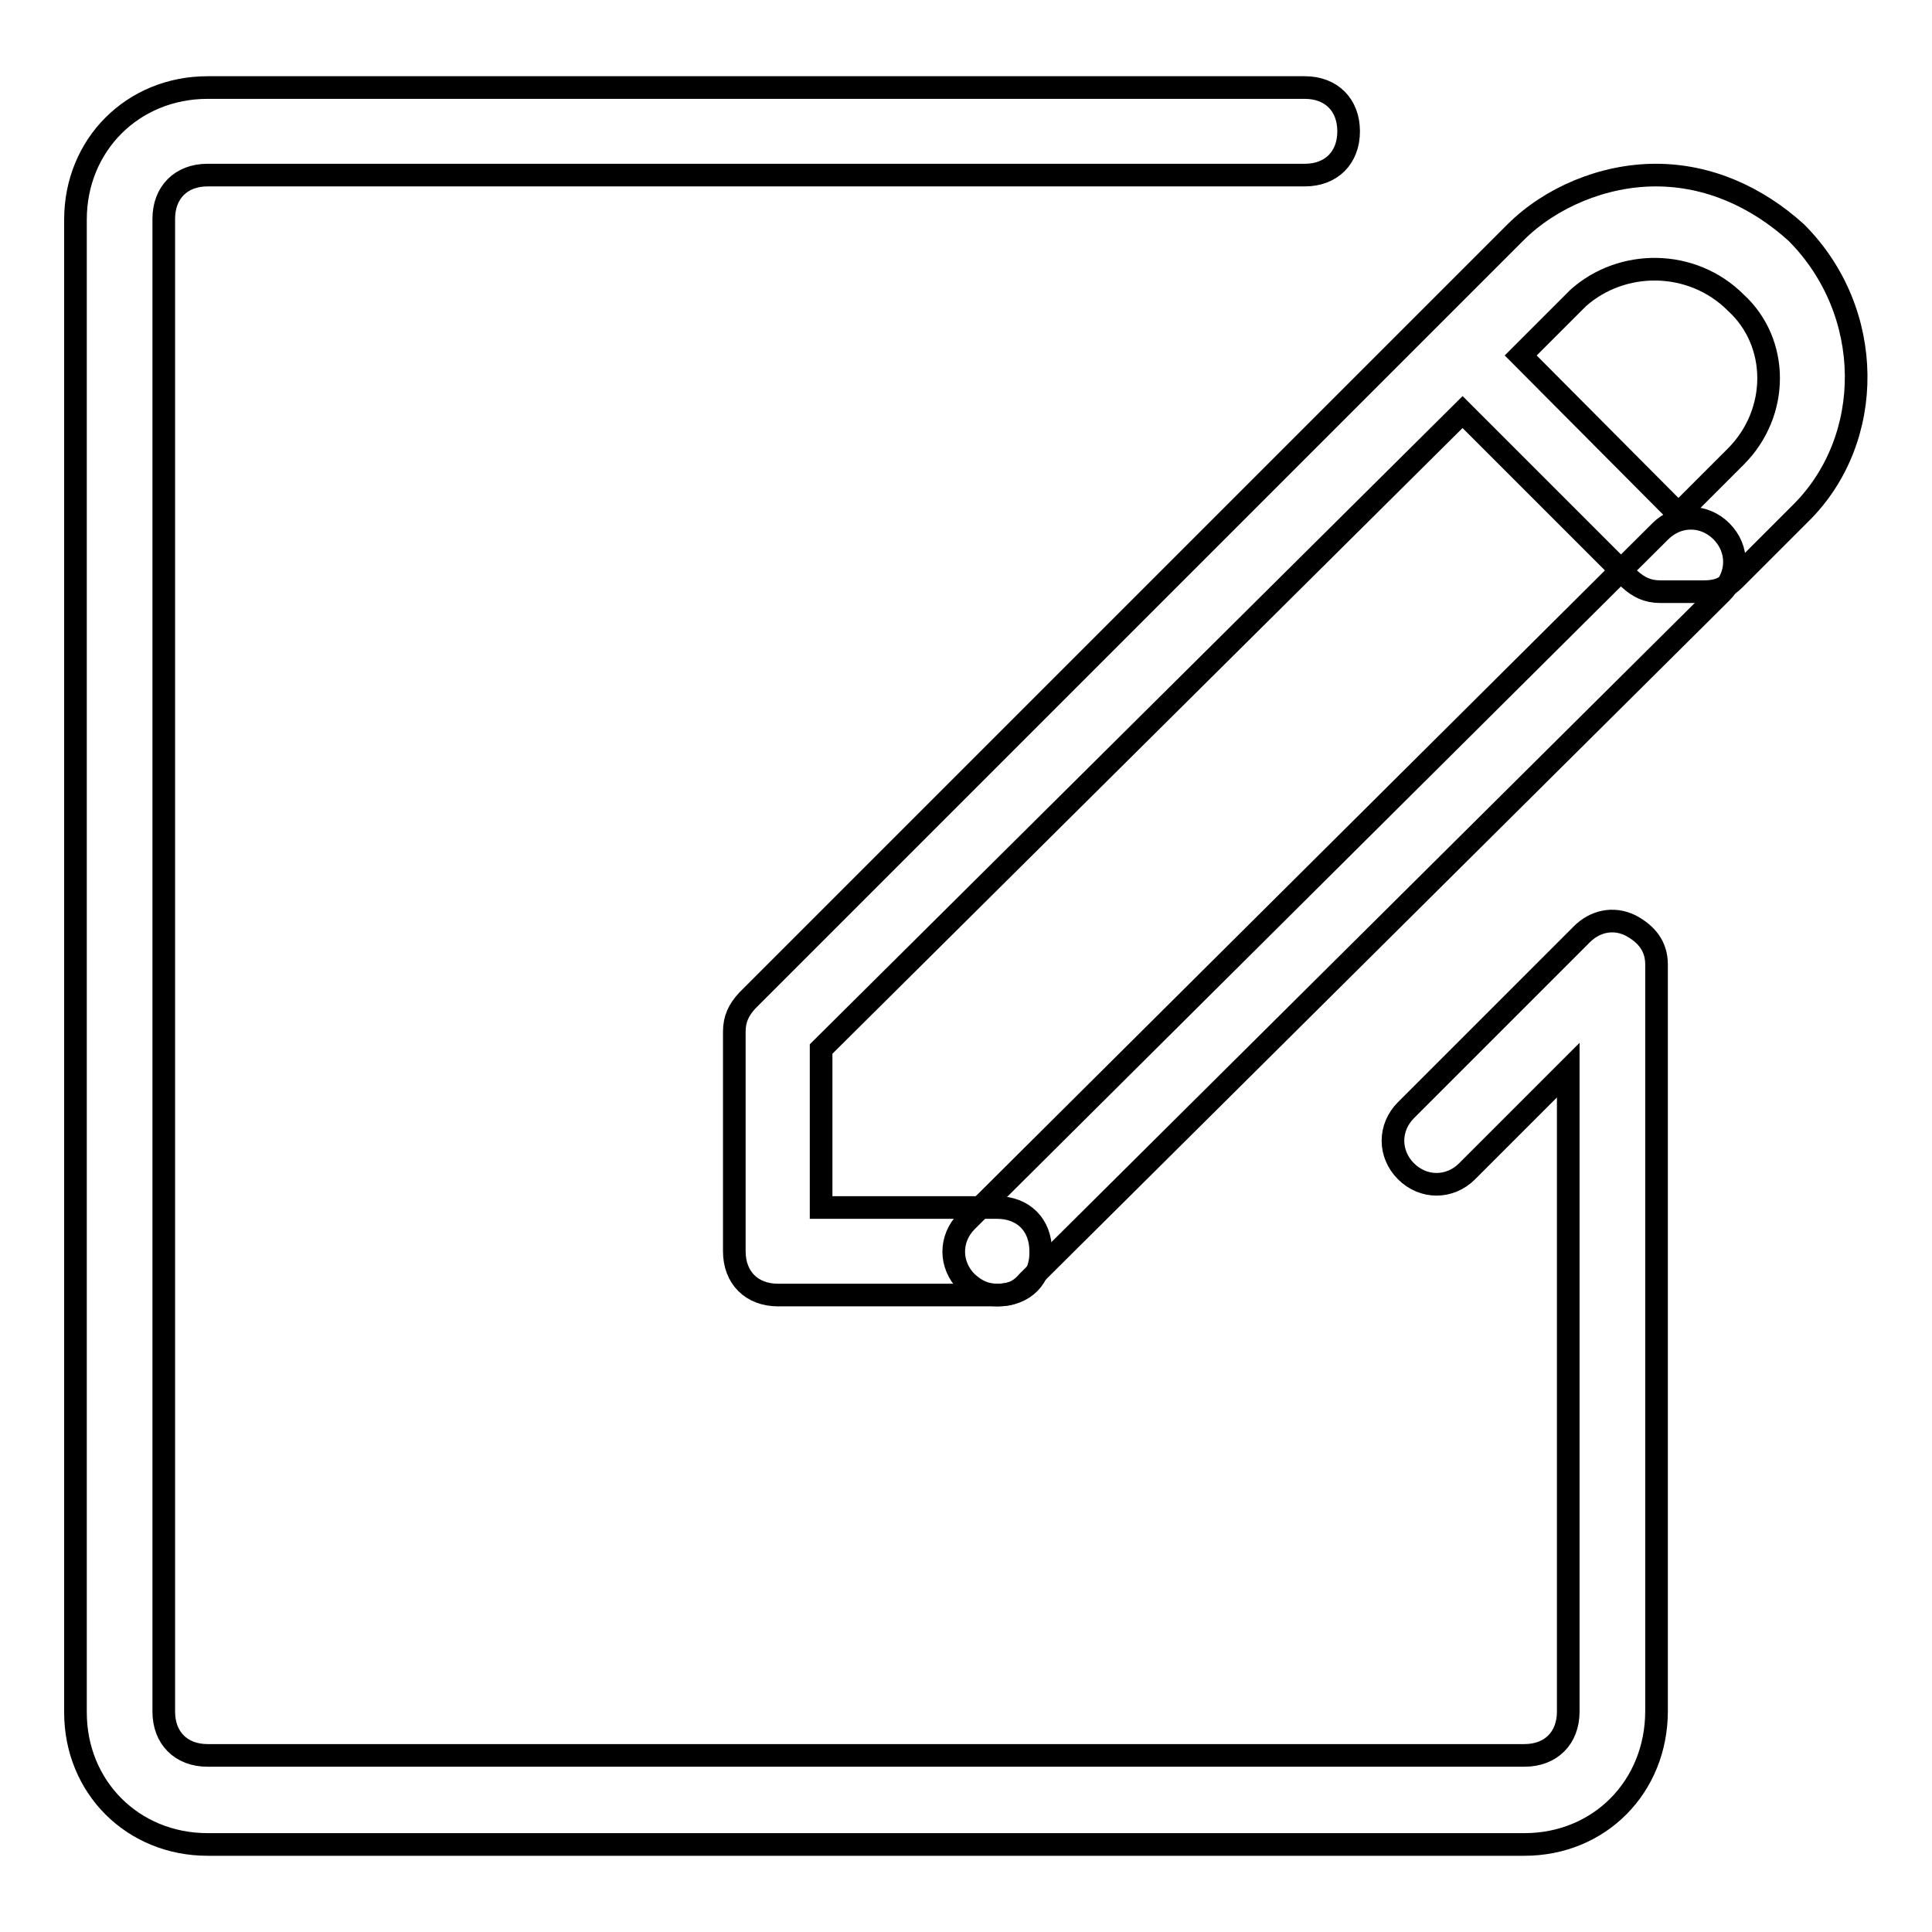 <?xml version="1.0" encoding="utf-8"?>
<!-- Svg Vector Icons : http://www.onlinewebfonts.com/icon -->
<!DOCTYPE svg PUBLIC "-//W3C//DTD SVG 1.1//EN" "http://www.w3.org/Graphics/SVG/1.1/DTD/svg11.dtd">
<svg version="1.1" xmlns="http://www.w3.org/2000/svg" xmlns:xlink="http://www.w3.org/1999/xlink" x="0px" y="0px" viewBox="0 0 256 256" enable-background="new 0 0 256 256" xml:space="preserve">
<g><g><path stroke-width="3" fill-opacity="0" stroke="#000000"  d="M202,244.4H27.5c-9.9,0-17.5-7.6-17.5-17.5V29.1c0-9.9,7.6-17.5,17.5-17.5h145.4c3.5,0,5.8,2.3,5.8,5.8c0,3.5-2.3,5.8-5.8,5.8H27.5c-3.5,0-5.8,2.3-5.8,5.8v197.8c0,3.5,2.3,5.8,5.8,5.8H202c3.5,0,5.8-2.3,5.8-5.8v-85l-13.4,13.4c-2.3,2.3-5.8,2.3-8.1,0c-2.3-2.3-2.3-5.8,0-8.1l23.3-23.3c1.7-1.7,4.1-2.3,6.4-1.2c2.3,1.2,3.5,2.9,3.5,5.2v98.9C219.5,236.8,211.9,244.4,202,244.4L202,244.4z"/><path stroke-width="3" fill-opacity="0" stroke="#000000"  d="M132.2,171.6c-1.7,0-2.9-0.6-4.1-1.7c-2.3-2.3-2.3-5.8,0-8.1L220,70.4c2.3-2.3,5.8-2.3,8.1,0c2.3,2.3,2.3,5.8,0,8.1l-91.9,91.3C135.1,171.1,133.9,171.6,132.2,171.6L132.2,171.6z"/><path stroke-width="3" fill-opacity="0" stroke="#000000"  d="M132.2,171.6h-29.1c-3.5,0-5.8-2.3-5.8-5.8v-29.1c0-1.7,0.6-2.9,1.7-4.1L200.8,30.8c4.6-4.6,11.6-7.6,18.6-7.6s13.4,2.9,18.6,7.6c10.5,10.5,10.5,27.4,0.6,37.2l-8.7,8.7c-1.2,1.2-2.3,1.7-4.1,1.7H220c-1.7,0-2.9-0.6-4.1-1.7l-22.1-22.1l-85,84.4v21h23.3c3.5,0,5.8,2.3,5.8,5.8C138,169.3,135.7,171.6,132.2,171.6L132.2,171.6z M221.8,67.5h1.2l7-7c5.8-5.8,5.8-15.1,0-20.4c-5.8-5.8-15.1-5.8-20.9-0.6l-7.6,7.6L221.8,67.5L221.8,67.5z"/></g></g>
</svg>